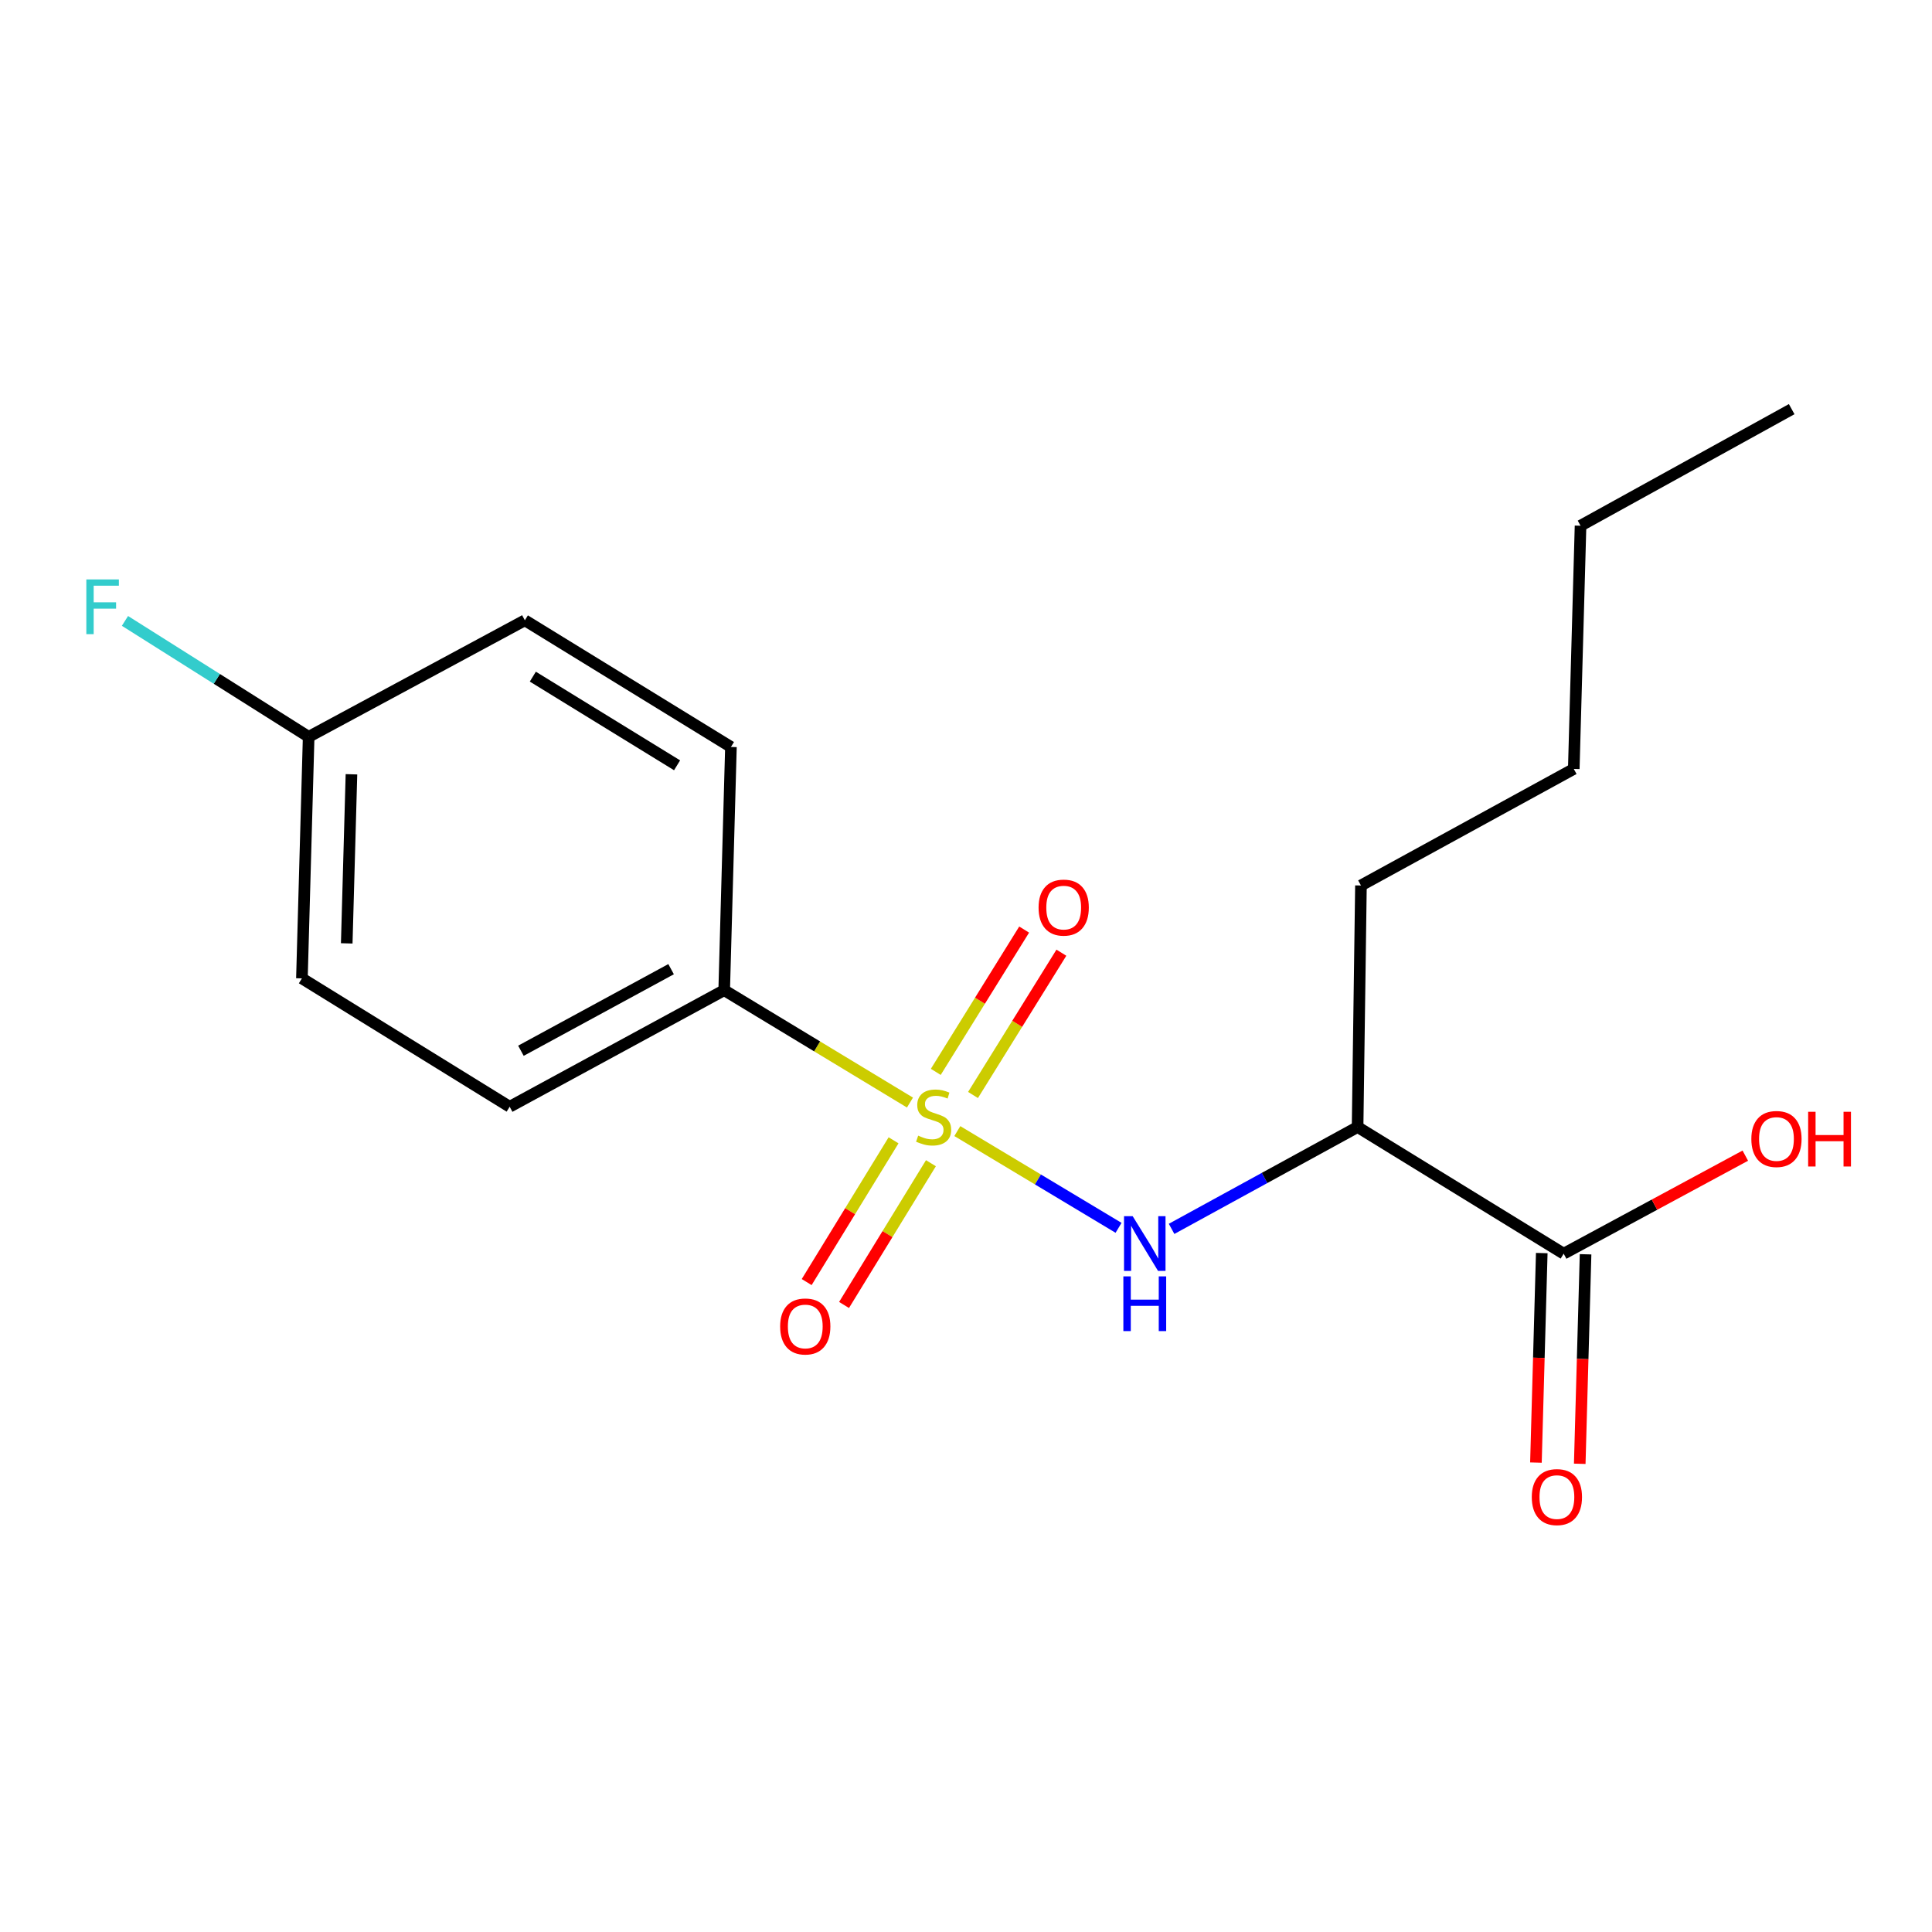 <?xml version='1.0' encoding='iso-8859-1'?>
<svg version='1.1' baseProfile='full'
              xmlns='http://www.w3.org/2000/svg'
                      xmlns:rdkit='http://www.rdkit.org/xml'
                      xmlns:xlink='http://www.w3.org/1999/xlink'
                  xml:space='preserve'
width='1000px' height='1000px' viewBox='0 0 1000 1000'>
<!-- END OF HEADER -->
<rect style='opacity:1.0;fill:#FFFFFF;stroke:none' width='1000' height='1000' x='0' y='0'> </rect>
<path class='bond-0' d='M 495.511,585.451 L 537.237,610.485' style='fill:none;fill-rule:evenodd;stroke:#CCCC00;stroke-width:6px;stroke-linecap:butt;stroke-linejoin:miter;stroke-opacity:1' />
<path class='bond-0' d='M 537.237,610.485 L 578.962,635.519' style='fill:none;fill-rule:evenodd;stroke:#0000FF;stroke-width:6px;stroke-linecap:butt;stroke-linejoin:miter;stroke-opacity:1' />
<path class='bond-1' d='M 470.998,570.683 L 422.92,541.603' style='fill:none;fill-rule:evenodd;stroke:#CCCC00;stroke-width:6px;stroke-linecap:butt;stroke-linejoin:miter;stroke-opacity:1' />
<path class='bond-1' d='M 422.92,541.603 L 374.841,512.522' style='fill:none;fill-rule:evenodd;stroke:#000000;stroke-width:6px;stroke-linecap:butt;stroke-linejoin:miter;stroke-opacity:1' />
<path class='bond-2' d='M 462.507,590.223 L 440.022,626.911' style='fill:none;fill-rule:evenodd;stroke:#CCCC00;stroke-width:6px;stroke-linecap:butt;stroke-linejoin:miter;stroke-opacity:1' />
<path class='bond-2' d='M 440.022,626.911 L 417.536,663.599' style='fill:none;fill-rule:evenodd;stroke:#FF0000;stroke-width:6px;stroke-linecap:butt;stroke-linejoin:miter;stroke-opacity:1' />
<path class='bond-2' d='M 481.848,602.077 L 459.362,638.765' style='fill:none;fill-rule:evenodd;stroke:#CCCC00;stroke-width:6px;stroke-linecap:butt;stroke-linejoin:miter;stroke-opacity:1' />
<path class='bond-2' d='M 459.362,638.765 L 436.877,675.453' style='fill:none;fill-rule:evenodd;stroke:#FF0000;stroke-width:6px;stroke-linecap:butt;stroke-linejoin:miter;stroke-opacity:1' />
<path class='bond-3' d='M 503.63,566.765 L 526.5,529.938' style='fill:none;fill-rule:evenodd;stroke:#CCCC00;stroke-width:6px;stroke-linecap:butt;stroke-linejoin:miter;stroke-opacity:1' />
<path class='bond-3' d='M 526.5,529.938 L 549.37,493.112' style='fill:none;fill-rule:evenodd;stroke:#FF0000;stroke-width:6px;stroke-linecap:butt;stroke-linejoin:miter;stroke-opacity:1' />
<path class='bond-3' d='M 484.36,554.798 L 507.23,517.971' style='fill:none;fill-rule:evenodd;stroke:#CCCC00;stroke-width:6px;stroke-linecap:butt;stroke-linejoin:miter;stroke-opacity:1' />
<path class='bond-3' d='M 507.23,517.971 L 530.1,481.145' style='fill:none;fill-rule:evenodd;stroke:#FF0000;stroke-width:6px;stroke-linecap:butt;stroke-linejoin:miter;stroke-opacity:1' />
<path class='bond-4' d='M 606.411,636.061 L 654.548,609.704' style='fill:none;fill-rule:evenodd;stroke:#0000FF;stroke-width:6px;stroke-linecap:butt;stroke-linejoin:miter;stroke-opacity:1' />
<path class='bond-4' d='M 654.548,609.704 L 702.686,583.346' style='fill:none;fill-rule:evenodd;stroke:#000000;stroke-width:6px;stroke-linecap:butt;stroke-linejoin:miter;stroke-opacity:1' />
<path class='bond-5' d='M 702.686,583.346 L 809.351,648.903' style='fill:none;fill-rule:evenodd;stroke:#000000;stroke-width:6px;stroke-linecap:butt;stroke-linejoin:miter;stroke-opacity:1' />
<path class='bond-6' d='M 702.686,583.346 L 704.425,458.32' style='fill:none;fill-rule:evenodd;stroke:#000000;stroke-width:6px;stroke-linecap:butt;stroke-linejoin:miter;stroke-opacity:1' />
<path class='bond-7' d='M 798.013,648.587 L 796.505,702.807' style='fill:none;fill-rule:evenodd;stroke:#000000;stroke-width:6px;stroke-linecap:butt;stroke-linejoin:miter;stroke-opacity:1' />
<path class='bond-7' d='M 796.505,702.807 L 794.996,757.027' style='fill:none;fill-rule:evenodd;stroke:#FF0000;stroke-width:6px;stroke-linecap:butt;stroke-linejoin:miter;stroke-opacity:1' />
<path class='bond-7' d='M 820.688,649.218 L 819.18,703.438' style='fill:none;fill-rule:evenodd;stroke:#000000;stroke-width:6px;stroke-linecap:butt;stroke-linejoin:miter;stroke-opacity:1' />
<path class='bond-7' d='M 819.18,703.438 L 817.671,757.657' style='fill:none;fill-rule:evenodd;stroke:#FF0000;stroke-width:6px;stroke-linecap:butt;stroke-linejoin:miter;stroke-opacity:1' />
<path class='bond-8' d='M 809.351,648.903 L 856.358,623.533' style='fill:none;fill-rule:evenodd;stroke:#000000;stroke-width:6px;stroke-linecap:butt;stroke-linejoin:miter;stroke-opacity:1' />
<path class='bond-8' d='M 856.358,623.533 L 903.365,598.163' style='fill:none;fill-rule:evenodd;stroke:#FF0000;stroke-width:6px;stroke-linecap:butt;stroke-linejoin:miter;stroke-opacity:1' />
<path class='bond-9' d='M 374.841,512.522 L 263.804,572.849' style='fill:none;fill-rule:evenodd;stroke:#000000;stroke-width:6px;stroke-linecap:butt;stroke-linejoin:miter;stroke-opacity:1' />
<path class='bond-9' d='M 347.357,501.639 L 269.63,543.868' style='fill:none;fill-rule:evenodd;stroke:#000000;stroke-width:6px;stroke-linecap:butt;stroke-linejoin:miter;stroke-opacity:1' />
<path class='bond-10' d='M 374.841,512.522 L 378.332,386.627' style='fill:none;fill-rule:evenodd;stroke:#000000;stroke-width:6px;stroke-linecap:butt;stroke-linejoin:miter;stroke-opacity:1' />
<path class='bond-11' d='M 263.804,572.849 L 156.27,506.41' style='fill:none;fill-rule:evenodd;stroke:#000000;stroke-width:6px;stroke-linecap:butt;stroke-linejoin:miter;stroke-opacity:1' />
<path class='bond-12' d='M 378.332,386.627 L 271.668,321.07' style='fill:none;fill-rule:evenodd;stroke:#000000;stroke-width:6px;stroke-linecap:butt;stroke-linejoin:miter;stroke-opacity:1' />
<path class='bond-12' d='M 350.455,396.119 L 275.79,350.23' style='fill:none;fill-rule:evenodd;stroke:#000000;stroke-width:6px;stroke-linecap:butt;stroke-linejoin:miter;stroke-opacity:1' />
<path class='bond-13' d='M 159.76,381.384 L 271.668,321.07' style='fill:none;fill-rule:evenodd;stroke:#000000;stroke-width:6px;stroke-linecap:butt;stroke-linejoin:miter;stroke-opacity:1' />
<path class='bond-14' d='M 159.76,381.384 L 112.221,351.382' style='fill:none;fill-rule:evenodd;stroke:#000000;stroke-width:6px;stroke-linecap:butt;stroke-linejoin:miter;stroke-opacity:1' />
<path class='bond-14' d='M 112.221,351.382 L 64.681,321.38' style='fill:none;fill-rule:evenodd;stroke:#33CCCC;stroke-width:6px;stroke-linecap:butt;stroke-linejoin:miter;stroke-opacity:1' />
<path class='bond-15' d='M 159.76,381.384 L 156.27,506.41' style='fill:none;fill-rule:evenodd;stroke:#000000;stroke-width:6px;stroke-linecap:butt;stroke-linejoin:miter;stroke-opacity:1' />
<path class='bond-15' d='M 181.912,400.771 L 179.468,488.289' style='fill:none;fill-rule:evenodd;stroke:#000000;stroke-width:6px;stroke-linecap:butt;stroke-linejoin:miter;stroke-opacity:1' />
<path class='bond-16' d='M 704.425,458.32 L 814.581,397.994' style='fill:none;fill-rule:evenodd;stroke:#000000;stroke-width:6px;stroke-linecap:butt;stroke-linejoin:miter;stroke-opacity:1' />
<path class='bond-17' d='M 814.581,397.994 L 818.084,272.111' style='fill:none;fill-rule:evenodd;stroke:#000000;stroke-width:6px;stroke-linecap:butt;stroke-linejoin:miter;stroke-opacity:1' />
<path class='bond-18' d='M 818.084,272.111 L 927.37,211.772' style='fill:none;fill-rule:evenodd;stroke:#000000;stroke-width:6px;stroke-linecap:butt;stroke-linejoin:miter;stroke-opacity:1' />
<path  class='atom-0' d='M 475.245 587.811
Q 475.565 587.931, 476.885 588.491
Q 478.205 589.051, 479.645 589.411
Q 481.125 589.731, 482.565 589.731
Q 485.245 589.731, 486.805 588.451
Q 488.365 587.131, 488.365 584.851
Q 488.365 583.291, 487.565 582.331
Q 486.805 581.371, 485.605 580.851
Q 484.405 580.331, 482.405 579.731
Q 479.885 578.971, 478.365 578.251
Q 476.885 577.531, 475.805 576.011
Q 474.765 574.491, 474.765 571.931
Q 474.765 568.371, 477.165 566.171
Q 479.605 563.971, 484.405 563.971
Q 487.685 563.971, 491.405 565.531
L 490.485 568.611
Q 487.085 567.211, 484.525 567.211
Q 481.765 567.211, 480.245 568.371
Q 478.725 569.491, 478.765 571.451
Q 478.765 572.971, 479.525 573.891
Q 480.325 574.811, 481.445 575.331
Q 482.605 575.851, 484.525 576.451
Q 487.085 577.251, 488.605 578.051
Q 490.125 578.851, 491.205 580.491
Q 492.325 582.091, 492.325 584.851
Q 492.325 588.771, 489.685 590.891
Q 487.085 592.971, 482.725 592.971
Q 480.205 592.971, 478.285 592.411
Q 476.405 591.891, 474.165 590.971
L 475.245 587.811
' fill='#CCCC00'/>
<path  class='atom-1' d='M 586.271 629.5
L 595.551 644.5
Q 596.471 645.98, 597.951 648.66
Q 599.431 651.34, 599.511 651.5
L 599.511 629.5
L 603.271 629.5
L 603.271 657.82
L 599.391 657.82
L 589.431 641.42
Q 588.271 639.5, 587.031 637.3
Q 585.831 635.1, 585.471 634.42
L 585.471 657.82
L 581.791 657.82
L 581.791 629.5
L 586.271 629.5
' fill='#0000FF'/>
<path  class='atom-1' d='M 581.451 660.652
L 585.291 660.652
L 585.291 672.692
L 599.771 672.692
L 599.771 660.652
L 603.611 660.652
L 603.611 688.972
L 599.771 688.972
L 599.771 675.892
L 585.291 675.892
L 585.291 688.972
L 581.451 688.972
L 581.451 660.652
' fill='#0000FF'/>
<path  class='atom-5' d='M 403.807 686.575
Q 403.807 679.775, 407.167 675.975
Q 410.527 672.175, 416.807 672.175
Q 423.087 672.175, 426.447 675.975
Q 429.807 679.775, 429.807 686.575
Q 429.807 693.455, 426.407 697.375
Q 423.007 701.255, 416.807 701.255
Q 410.567 701.255, 407.167 697.375
Q 403.807 693.495, 403.807 686.575
M 416.807 698.055
Q 421.127 698.055, 423.447 695.175
Q 425.807 692.255, 425.807 686.575
Q 425.807 681.015, 423.447 678.215
Q 421.127 675.375, 416.807 675.375
Q 412.487 675.375, 410.127 678.175
Q 407.807 680.975, 407.807 686.575
Q 407.807 692.295, 410.127 695.175
Q 412.487 698.055, 416.807 698.055
' fill='#FF0000'/>
<path  class='atom-6' d='M 537.566 469.768
Q 537.566 462.968, 540.926 459.168
Q 544.286 455.368, 550.566 455.368
Q 556.846 455.368, 560.206 459.168
Q 563.566 462.968, 563.566 469.768
Q 563.566 476.648, 560.166 480.568
Q 556.766 484.448, 550.566 484.448
Q 544.326 484.448, 540.926 480.568
Q 537.566 476.688, 537.566 469.768
M 550.566 481.248
Q 554.886 481.248, 557.206 478.368
Q 559.566 475.448, 559.566 469.768
Q 559.566 464.208, 557.206 461.408
Q 554.886 458.568, 550.566 458.568
Q 546.246 458.568, 543.886 461.368
Q 541.566 464.168, 541.566 469.768
Q 541.566 475.488, 543.886 478.368
Q 546.246 481.248, 550.566 481.248
' fill='#FF0000'/>
<path  class='atom-7' d='M 792.848 774.891
Q 792.848 768.091, 796.208 764.291
Q 799.568 760.491, 805.848 760.491
Q 812.128 760.491, 815.488 764.291
Q 818.848 768.091, 818.848 774.891
Q 818.848 781.771, 815.448 785.691
Q 812.048 789.571, 805.848 789.571
Q 799.608 789.571, 796.208 785.691
Q 792.848 781.811, 792.848 774.891
M 805.848 786.371
Q 810.168 786.371, 812.488 783.491
Q 814.848 780.571, 814.848 774.891
Q 814.848 769.331, 812.488 766.531
Q 810.168 763.691, 805.848 763.691
Q 801.528 763.691, 799.168 766.491
Q 796.848 769.291, 796.848 774.891
Q 796.848 780.611, 799.168 783.491
Q 801.528 786.371, 805.848 786.371
' fill='#FF0000'/>
<path  class='atom-10' d='M 906.494 589.538
Q 906.494 582.738, 909.854 578.938
Q 913.214 575.138, 919.494 575.138
Q 925.774 575.138, 929.134 578.938
Q 932.494 582.738, 932.494 589.538
Q 932.494 596.418, 929.094 600.338
Q 925.694 604.218, 919.494 604.218
Q 913.254 604.218, 909.854 600.338
Q 906.494 596.458, 906.494 589.538
M 919.494 601.018
Q 923.814 601.018, 926.134 598.138
Q 928.494 595.218, 928.494 589.538
Q 928.494 583.978, 926.134 581.178
Q 923.814 578.338, 919.494 578.338
Q 915.174 578.338, 912.814 581.138
Q 910.494 583.938, 910.494 589.538
Q 910.494 595.258, 912.814 598.138
Q 915.174 601.018, 919.494 601.018
' fill='#FF0000'/>
<path  class='atom-10' d='M 935.894 575.458
L 939.734 575.458
L 939.734 587.498
L 954.214 587.498
L 954.214 575.458
L 958.054 575.458
L 958.054 603.778
L 954.214 603.778
L 954.214 590.698
L 939.734 590.698
L 939.734 603.778
L 935.894 603.778
L 935.894 575.458
' fill='#FF0000'/>
<path  class='atom-14' d='M 44.688 299.916
L 61.529 299.916
L 61.529 303.156
L 48.489 303.156
L 48.489 311.756
L 60.089 311.756
L 60.089 315.036
L 48.489 315.036
L 48.489 328.236
L 44.688 328.236
L 44.688 299.916
' fill='#33CCCC'/>
</svg>
